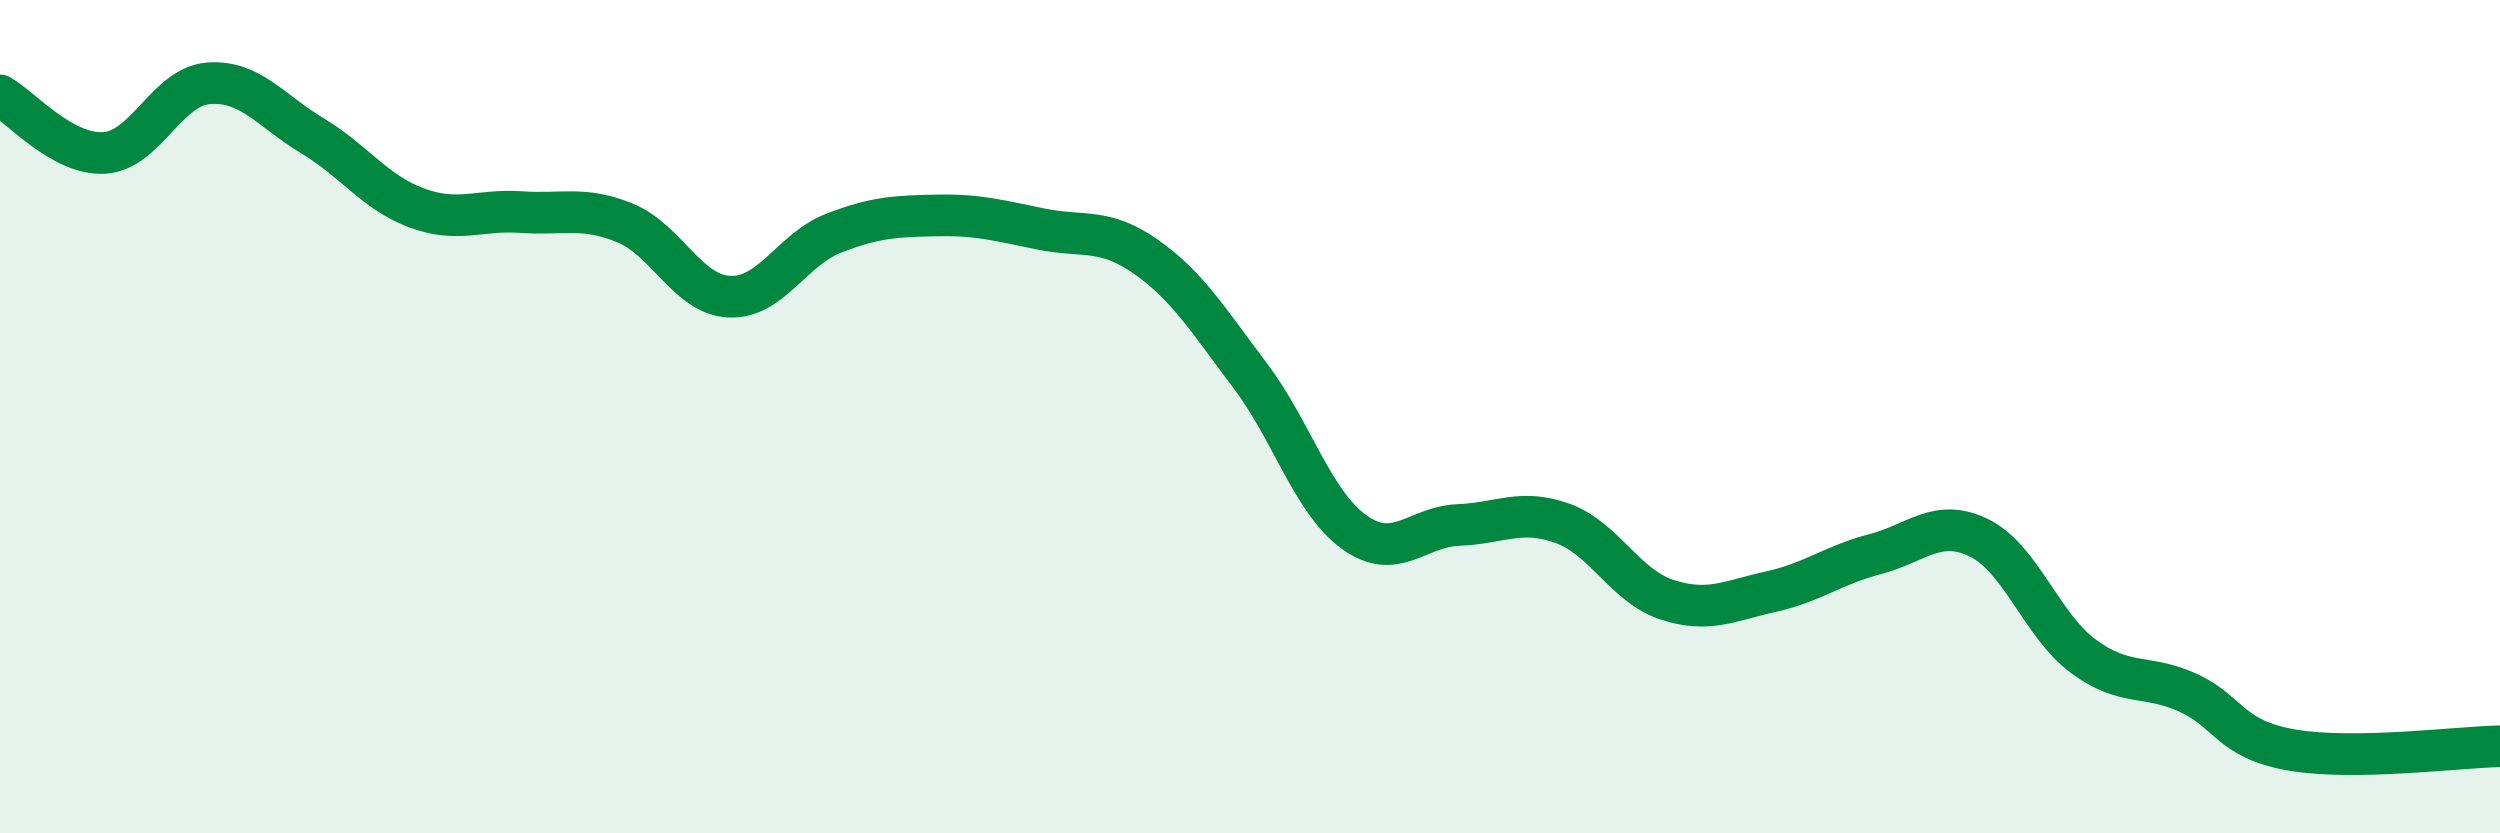
    <svg width="60" height="20" viewBox="0 0 60 20" xmlns="http://www.w3.org/2000/svg">
      <path
        d="M 0,2.29 C 0.5,2.57 1.5,3.73 2.5,3.67 C 3.5,3.61 4,2.08 5,2 C 6,1.92 6.5,2.66 7.5,3.26 C 8.5,3.86 9,4.62 10,4.99 C 11,5.36 11.5,5.02 12.5,5.09 C 13.5,5.16 14,4.94 15,5.35 C 16,5.76 16.5,7.07 17.5,7.12 C 18.5,7.17 19,5.99 20,5.6 C 21,5.21 21.5,5.19 22.5,5.17 C 23.5,5.15 24,5.3 25,5.5 C 26,5.7 26.5,5.46 27.5,6.16 C 28.5,6.86 29,7.69 30,9.01 C 31,10.33 31.5,12.05 32.5,12.77 C 33.5,13.49 34,12.64 35,12.6 C 36,12.56 36.5,12.2 37.5,12.56 C 38.5,12.92 39,14.06 40,14.39 C 41,14.72 41.5,14.42 42.5,14.2 C 43.5,13.98 44,13.56 45,13.3 C 46,13.04 46.5,12.42 47.5,12.91 C 48.5,13.4 49,15.01 50,15.75 C 51,16.49 51.5,16.17 52.5,16.62 C 53.5,17.07 53.5,17.74 55,18 C 56.5,18.26 59,17.93 60,17.91L60 20L0 20Z"
        fill="#008740"
        opacity="0.1"
        stroke-linecap="round"
        stroke-linejoin="round"
      />
      <path
        d="M 0,2.29 C 0.5,2.57 1.5,3.73 2.5,3.67 C 3.5,3.61 4,2.08 5,2 C 6,1.92 6.5,2.66 7.5,3.26 C 8.5,3.86 9,4.62 10,4.99 C 11,5.36 11.5,5.02 12.5,5.09 C 13.5,5.16 14,4.94 15,5.35 C 16,5.76 16.5,7.07 17.5,7.12 C 18.5,7.17 19,5.99 20,5.6 C 21,5.21 21.5,5.19 22.5,5.17 C 23.5,5.15 24,5.3 25,5.5 C 26,5.7 26.5,5.46 27.5,6.16 C 28.5,6.86 29,7.69 30,9.01 C 31,10.33 31.5,12.05 32.5,12.77 C 33.5,13.49 34,12.64 35,12.6 C 36,12.56 36.5,12.2 37.5,12.56 C 38.5,12.92 39,14.06 40,14.39 C 41,14.72 41.5,14.42 42.5,14.2 C 43.5,13.98 44,13.56 45,13.3 C 46,13.04 46.5,12.42 47.5,12.91 C 48.5,13.4 49,15.01 50,15.75 C 51,16.49 51.5,16.17 52.5,16.62 C 53.5,17.07 53.5,17.74 55,18 C 56.5,18.26 59,17.93 60,17.91"
        stroke="#008740"
        stroke-width="1"
        fill="none"
        stroke-linecap="round"
        stroke-linejoin="round"
      />
    </svg>
  